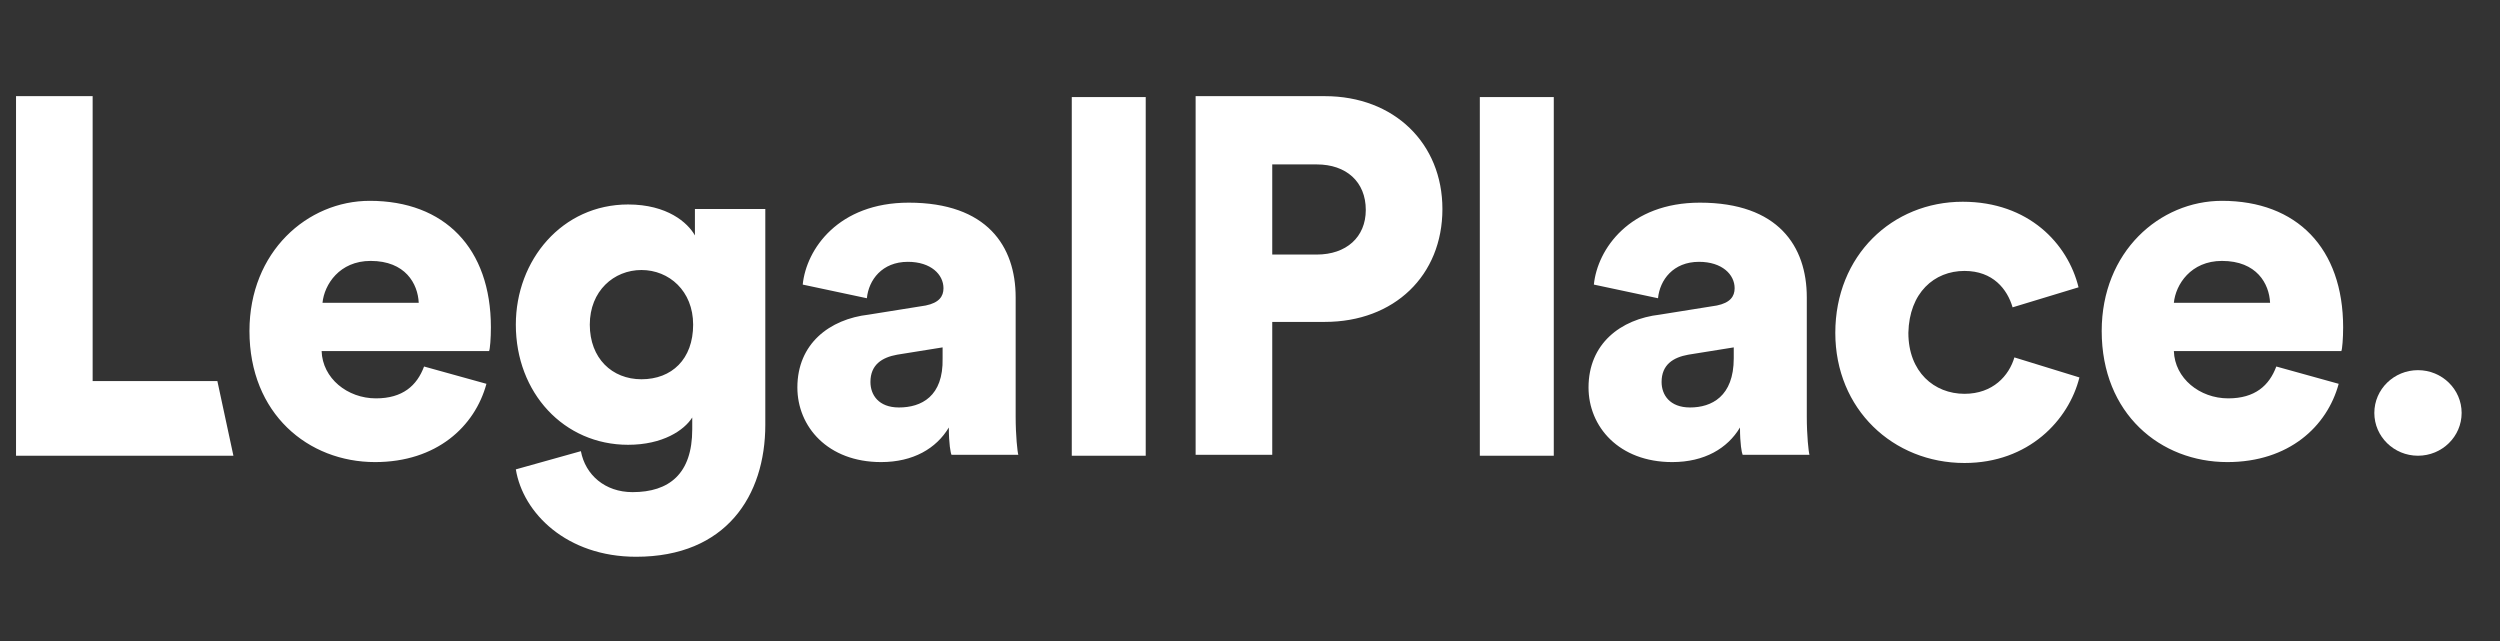 <svg width="156" height="40" viewBox="0 0 156 40" fill="none" xmlns="http://www.w3.org/2000/svg">
<rect x="0" y="0" width="156" height="40" fill="#333333" stroke="none"/>
<g clip-path="url(#clip0_3376_72503)">
<path d="M142.042 22.87C141.598 24.063 140.708 24.858 139.04 24.858C137.261 24.858 135.705 23.609 135.649 21.905H146.101C146.156 21.791 146.212 21.109 146.212 20.428C146.212 15.486 143.321 12.532 138.651 12.532C134.759 12.532 131.146 15.713 131.146 20.655C131.146 25.824 134.815 28.834 138.985 28.834C142.821 28.834 145.211 26.619 145.934 23.95L142.042 22.87ZM135.649 18.894C135.76 17.758 136.705 16.281 138.651 16.281C140.819 16.281 141.598 17.701 141.653 18.894H135.649ZM122.584 16.906C124.363 16.906 125.253 18.042 125.586 19.178L129.701 17.928C129.033 15.202 126.587 12.589 122.473 12.589C118.081 12.589 114.523 15.94 114.523 20.769C114.523 25.54 118.137 28.891 122.584 28.891C126.587 28.891 129.089 26.222 129.756 23.552L125.698 22.302C125.364 23.438 124.363 24.574 122.584 24.574C120.694 24.574 119.082 23.211 119.082 20.769C119.137 18.269 120.694 16.906 122.584 16.906ZM105.461 25.426C104.183 25.426 103.683 24.631 103.683 23.836C103.683 22.757 104.405 22.302 105.35 22.132L108.186 21.677V22.359C108.186 24.745 106.795 25.426 105.461 25.426ZM99.124 24.177C99.124 26.619 101.014 28.834 104.35 28.834C106.351 28.834 107.796 27.983 108.575 26.676C108.575 27.698 108.686 28.266 108.741 28.38H112.911C112.856 28.21 112.744 27.187 112.744 25.994V18.553C112.744 15.372 110.965 12.646 106.073 12.646C101.681 12.646 99.68 15.543 99.457 17.758L103.46 18.61C103.571 17.474 104.405 16.338 106.017 16.338C107.463 16.338 108.241 17.133 108.241 17.985C108.241 18.497 107.963 18.894 107.13 19.064L103.571 19.633C101.125 19.917 99.124 21.45 99.124 24.177ZM96.956 6.057H92.341V28.437H96.956V6.057ZM82.668 20.087C87.004 20.087 90.007 17.19 90.007 13.043C90.007 8.954 87.004 6 82.668 6H74.607V28.38H79.388V20.087H82.668ZM79.388 15.884V10.26H82.167C84.002 10.26 85.225 11.339 85.225 13.1C85.225 14.804 84.002 15.884 82.167 15.884H79.388ZM71.493 6.057H66.879V28.437H71.493V6.057ZM56.094 25.426C54.815 25.426 54.315 24.631 54.315 23.836C54.315 22.757 55.038 22.302 55.983 22.132L58.818 21.677V22.359C58.873 24.745 57.484 25.426 56.094 25.426ZM49.756 24.177C49.756 26.619 51.646 28.834 54.982 28.834C56.983 28.834 58.429 27.983 59.207 26.676C59.207 27.698 59.318 28.266 59.374 28.38H63.543C63.488 28.21 63.377 27.187 63.377 25.994V18.553C63.377 15.372 61.598 12.646 56.705 12.646C52.313 12.646 50.312 15.543 50.09 17.758L54.093 18.61C54.204 17.474 55.038 16.338 56.65 16.338C58.095 16.338 58.873 17.133 58.873 17.985C58.873 18.497 58.596 18.894 57.762 19.064L54.204 19.633C51.758 19.917 49.756 21.45 49.756 24.177ZM40.027 23.666C38.193 23.666 36.803 22.359 36.803 20.257C36.803 18.156 38.304 16.849 40.027 16.849C41.751 16.849 43.252 18.156 43.252 20.257C43.252 22.416 41.917 23.666 40.027 23.666ZM32.188 29.289C32.633 32.015 35.357 34.742 39.694 34.742C45.309 34.742 47.755 30.936 47.755 26.506V13.043H43.363V14.691C42.918 13.896 41.639 12.759 39.193 12.759C35.079 12.759 32.188 16.224 32.188 20.257C32.188 24.518 35.19 27.755 39.193 27.755C41.361 27.755 42.696 26.846 43.196 26.051V26.79C43.196 29.573 41.751 30.709 39.471 30.709C37.748 30.709 36.525 29.63 36.247 28.153L32.188 29.289ZM26.462 22.87C26.017 24.063 25.128 24.858 23.46 24.858C21.681 24.858 20.124 23.609 20.069 21.905H30.52C30.576 21.791 30.632 21.109 30.632 20.428C30.632 15.486 27.741 12.532 23.071 12.532C19.179 12.532 15.566 15.713 15.566 20.655C15.566 25.824 19.235 28.834 23.404 28.834C27.241 28.834 29.631 26.619 30.354 23.95L26.462 22.87ZM20.124 18.894C20.236 17.758 21.181 16.281 23.127 16.281C25.295 16.281 26.073 17.701 26.129 18.894H20.124ZM14.565 28.437L13.564 23.779H5.781V6H1V28.437H14.565Z" fill="white"/>
<path d="M150.882 28.437C152.383 28.437 153.606 27.244 153.606 25.767C153.606 24.291 152.383 23.098 150.882 23.098C149.381 23.098 148.158 24.291 148.158 25.767C148.158 27.244 149.381 28.437 150.882 28.437Z" fill="white"/>
</g>
<defs>
<clipPath id="clip0_3376_72503">
<rect width="153.051" height="28.742" fill="white" transform="translate(1 6)"/>
</clipPath>
</defs>
</svg>
